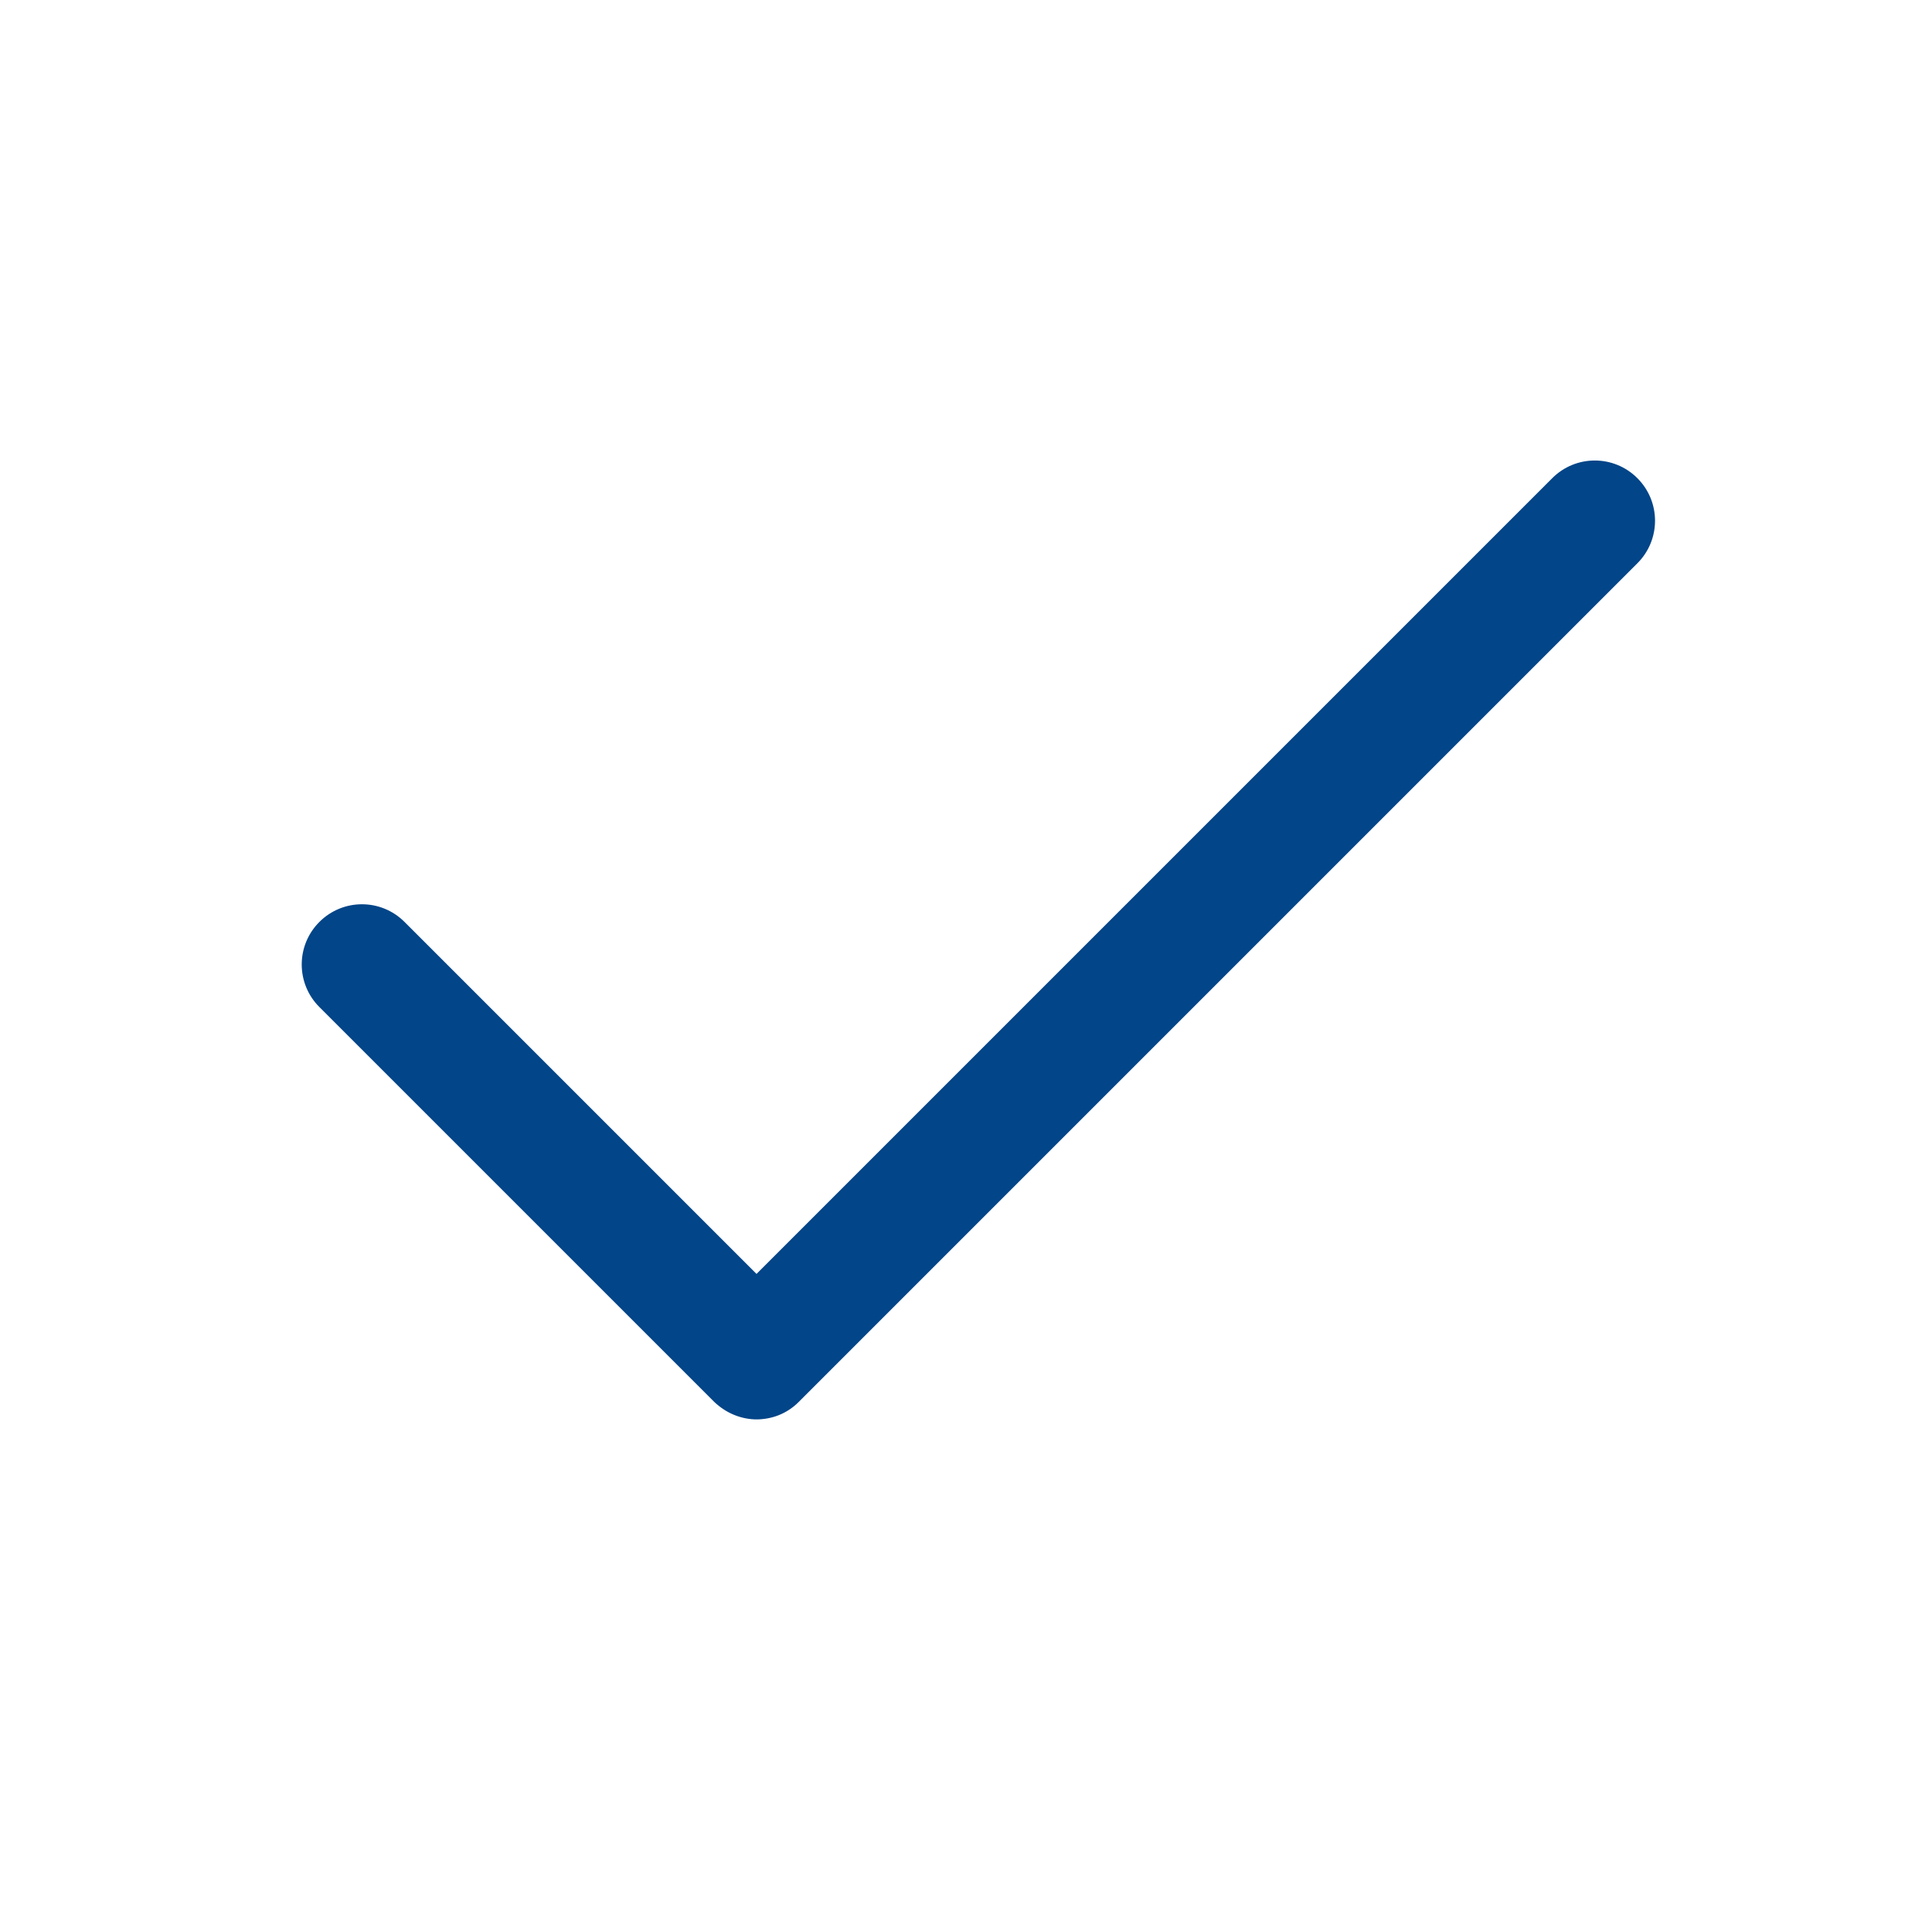 <svg width="32" height="32" viewBox="0 0 32 32" fill="none" xmlns="http://www.w3.org/2000/svg">
<path d="M12.54 23.51C12.28 23.51 12.03 23.41 11.83 23.22L5.29 16.68C4.9 16.29 4.9 15.66 5.29 15.27C5.68 14.88 6.31 14.88 6.7 15.27L12.53 21.1L25.71 7.92C26.1 7.53 26.73 7.53 27.12 7.92C27.51 8.31 27.51 8.94 27.12 9.33L13.23 23.22C13.03 23.42 12.78 23.51 12.52 23.51H12.54Z" fill="#024588"/>
</svg>
